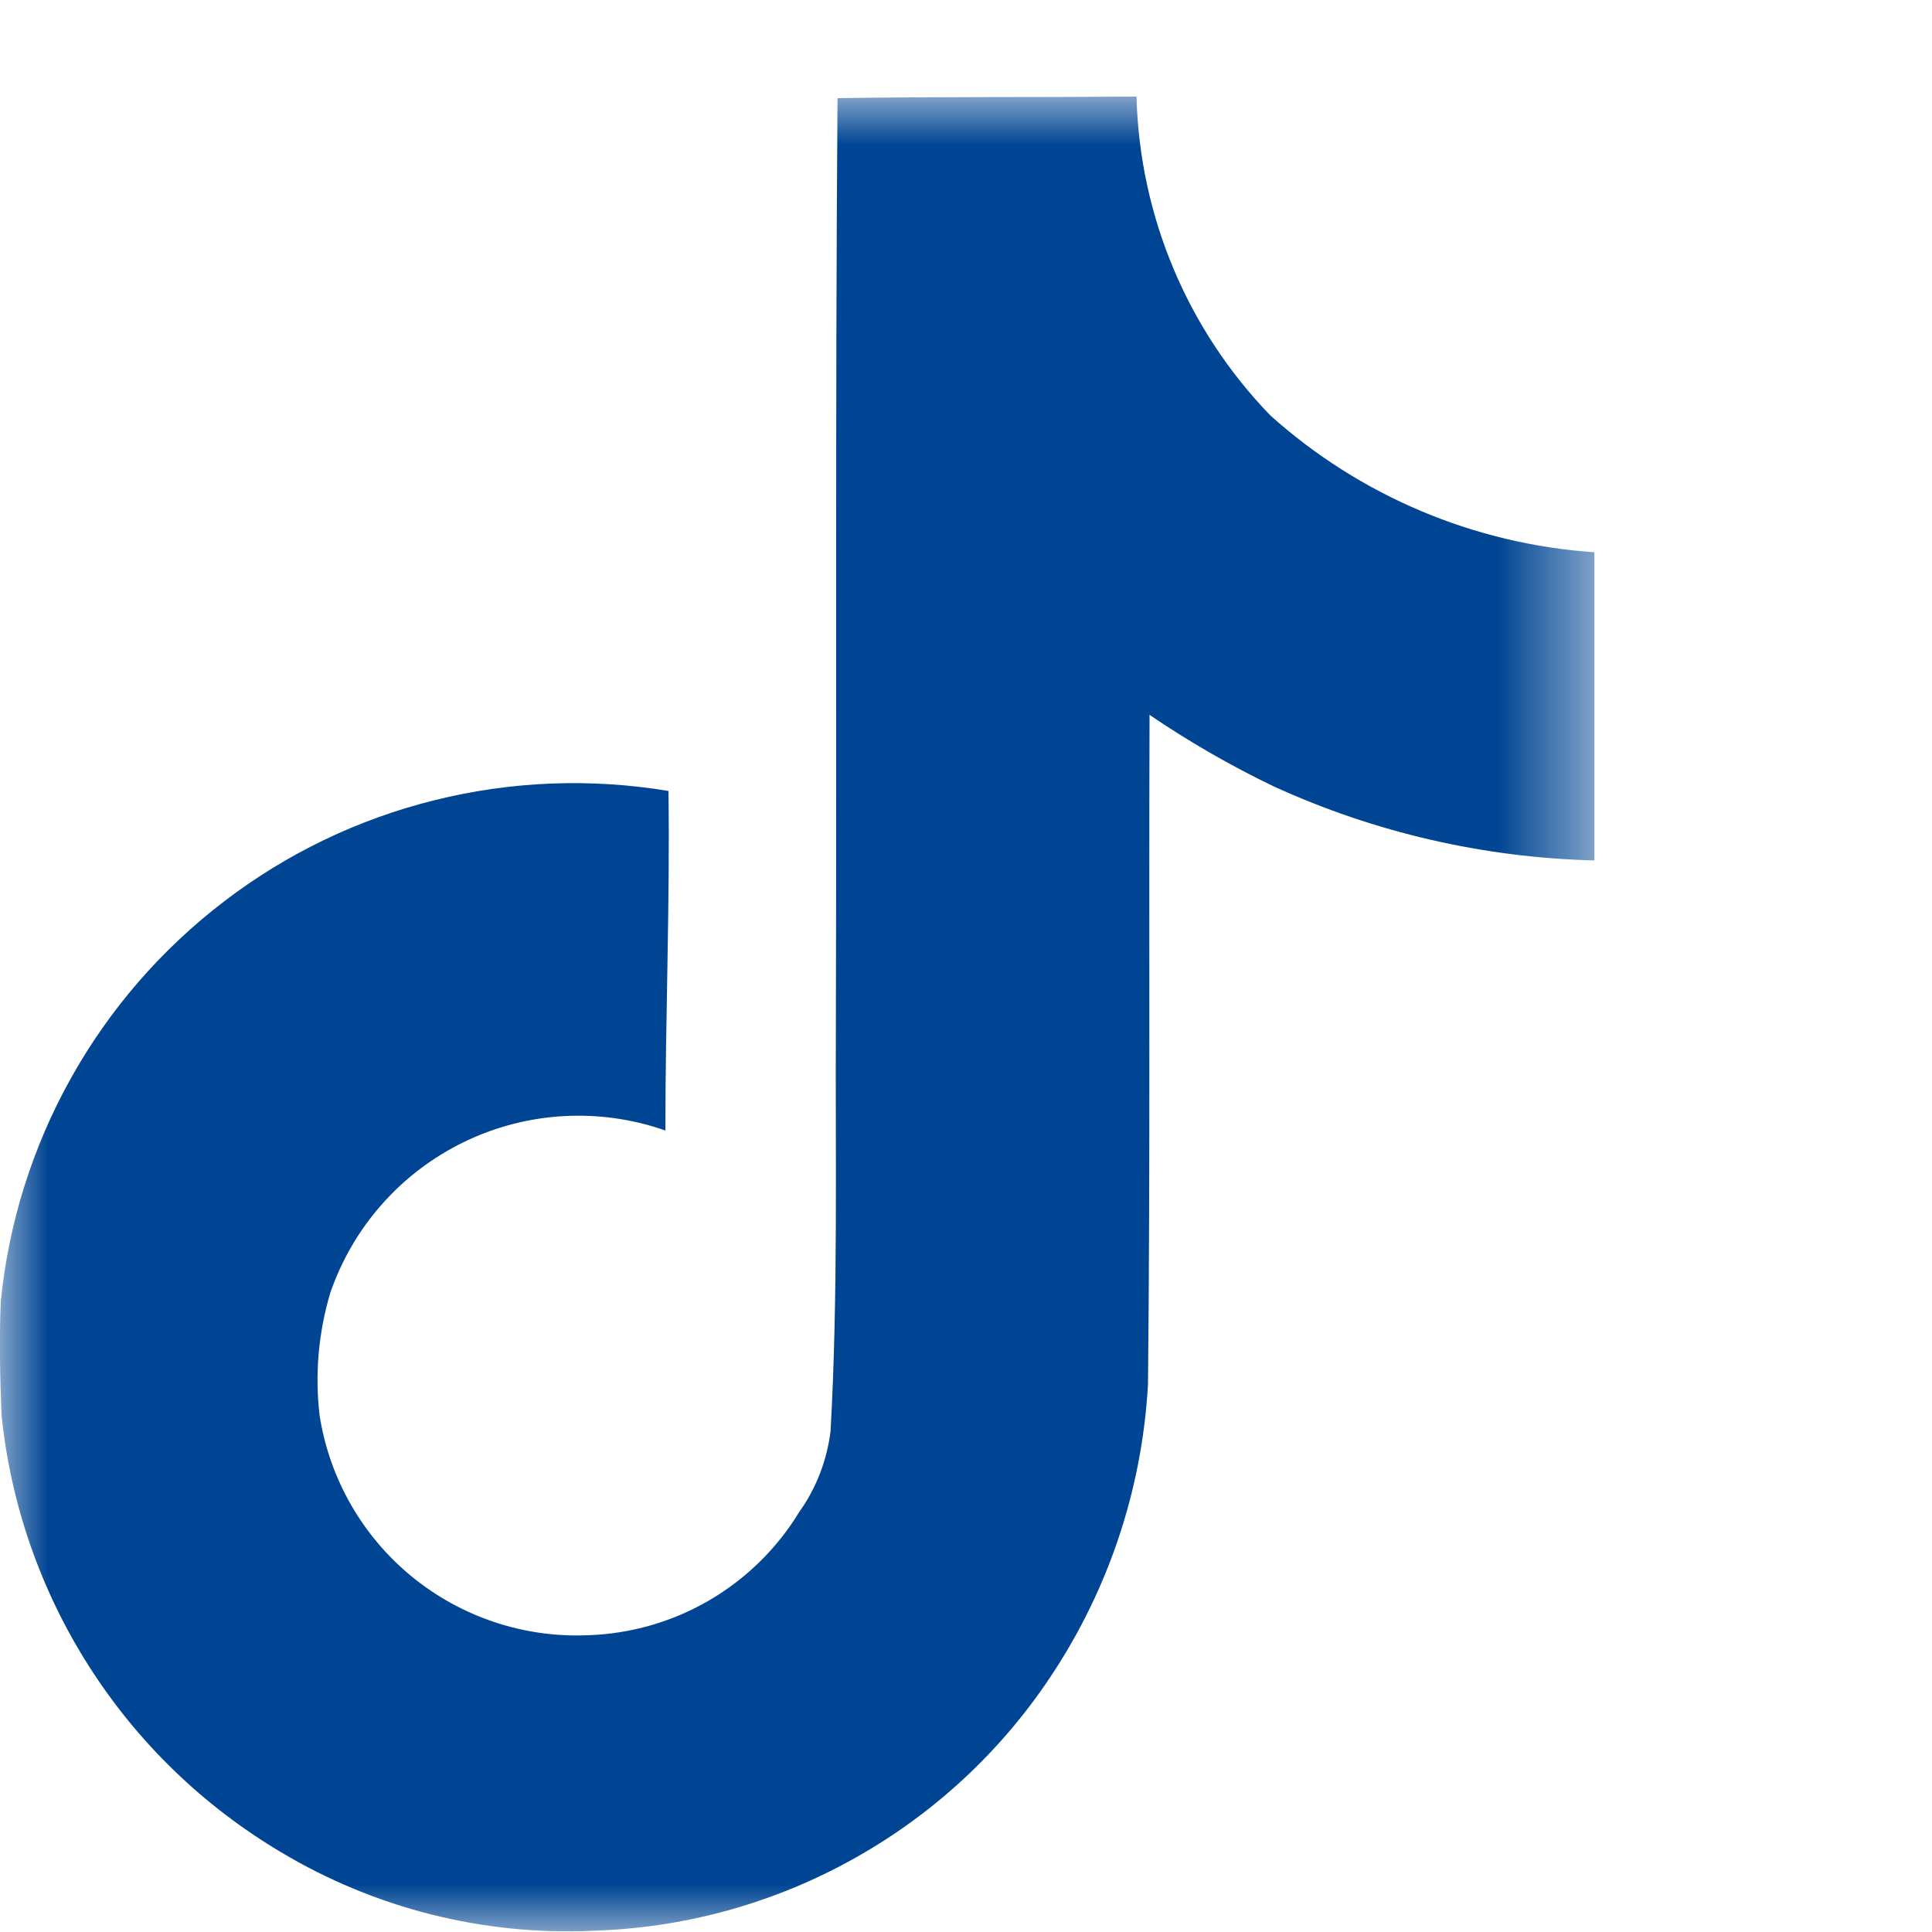 <?xml version="1.0" encoding="utf-8"?>
<svg width="20" height="20" viewBox="0 0 20 20" fill="none" xmlns="http://www.w3.org/2000/svg">
<g clip-path="url(#clip0_0_22179)">
<mask id="mask0_0_22179" style="mask-type:luminance" maskUnits="userSpaceOnUse" x="0" y="1" width="17" height="19">
<path d="M16.507 1H0V20H16.507V1Z" fill="white"/>
</mask>
<g mask="url(#mask0_0_22179)">
<path d="M8.67 1.016C9.707 1 10.736 1.008 11.765 1C11.797 2.235 12.291 3.412 13.15 4.3C14.079 5.134 15.261 5.633 16.507 5.717V8.907C15.358 8.879 14.227 8.618 13.182 8.139C12.737 7.925 12.308 7.678 11.9 7.4C11.892 9.712 11.908 12.023 11.884 14.327C11.823 15.446 11.453 16.525 10.815 17.446C10.289 18.207 9.591 18.833 8.778 19.274C7.966 19.716 7.06 19.96 6.136 19.987C5.003 20.039 3.879 19.755 2.906 19.172C2.105 18.696 1.426 18.04 0.925 17.255C0.423 16.47 0.112 15.579 0.016 14.652C-1.10622e-05 14.252 -0.008 13.86 0.008 13.472C0.089 12.661 0.336 11.874 0.734 11.162C1.131 10.45 1.671 9.827 2.319 9.332C2.966 8.836 3.709 8.479 4.501 8.283C5.292 8.086 6.116 8.054 6.92 8.188C6.936 9.36 6.888 10.531 6.888 11.703C6.55 11.584 6.192 11.534 5.835 11.554C5.477 11.574 5.127 11.665 4.805 11.821C4.483 11.977 4.194 12.195 3.957 12.463C3.719 12.73 3.537 13.043 3.42 13.381C3.296 13.794 3.258 14.228 3.309 14.656C3.412 15.309 3.751 15.901 4.262 16.32C4.773 16.738 5.42 16.955 6.08 16.928C6.523 16.915 6.955 16.791 7.338 16.569C7.721 16.346 8.043 16.031 8.273 15.653C8.45 15.405 8.561 15.116 8.598 14.814C8.677 13.397 8.646 11.988 8.653 10.571C8.662 7.381 8.646 4.2 8.67 1.016Z" fill="#004593"/>
</g>
</g>
<defs>
<clipPath id="clip0_0_22179">
<rect width="16.507" height="19" fill="white" transform="translate(0 1)"/>
</clipPath>
</defs>
</svg>
